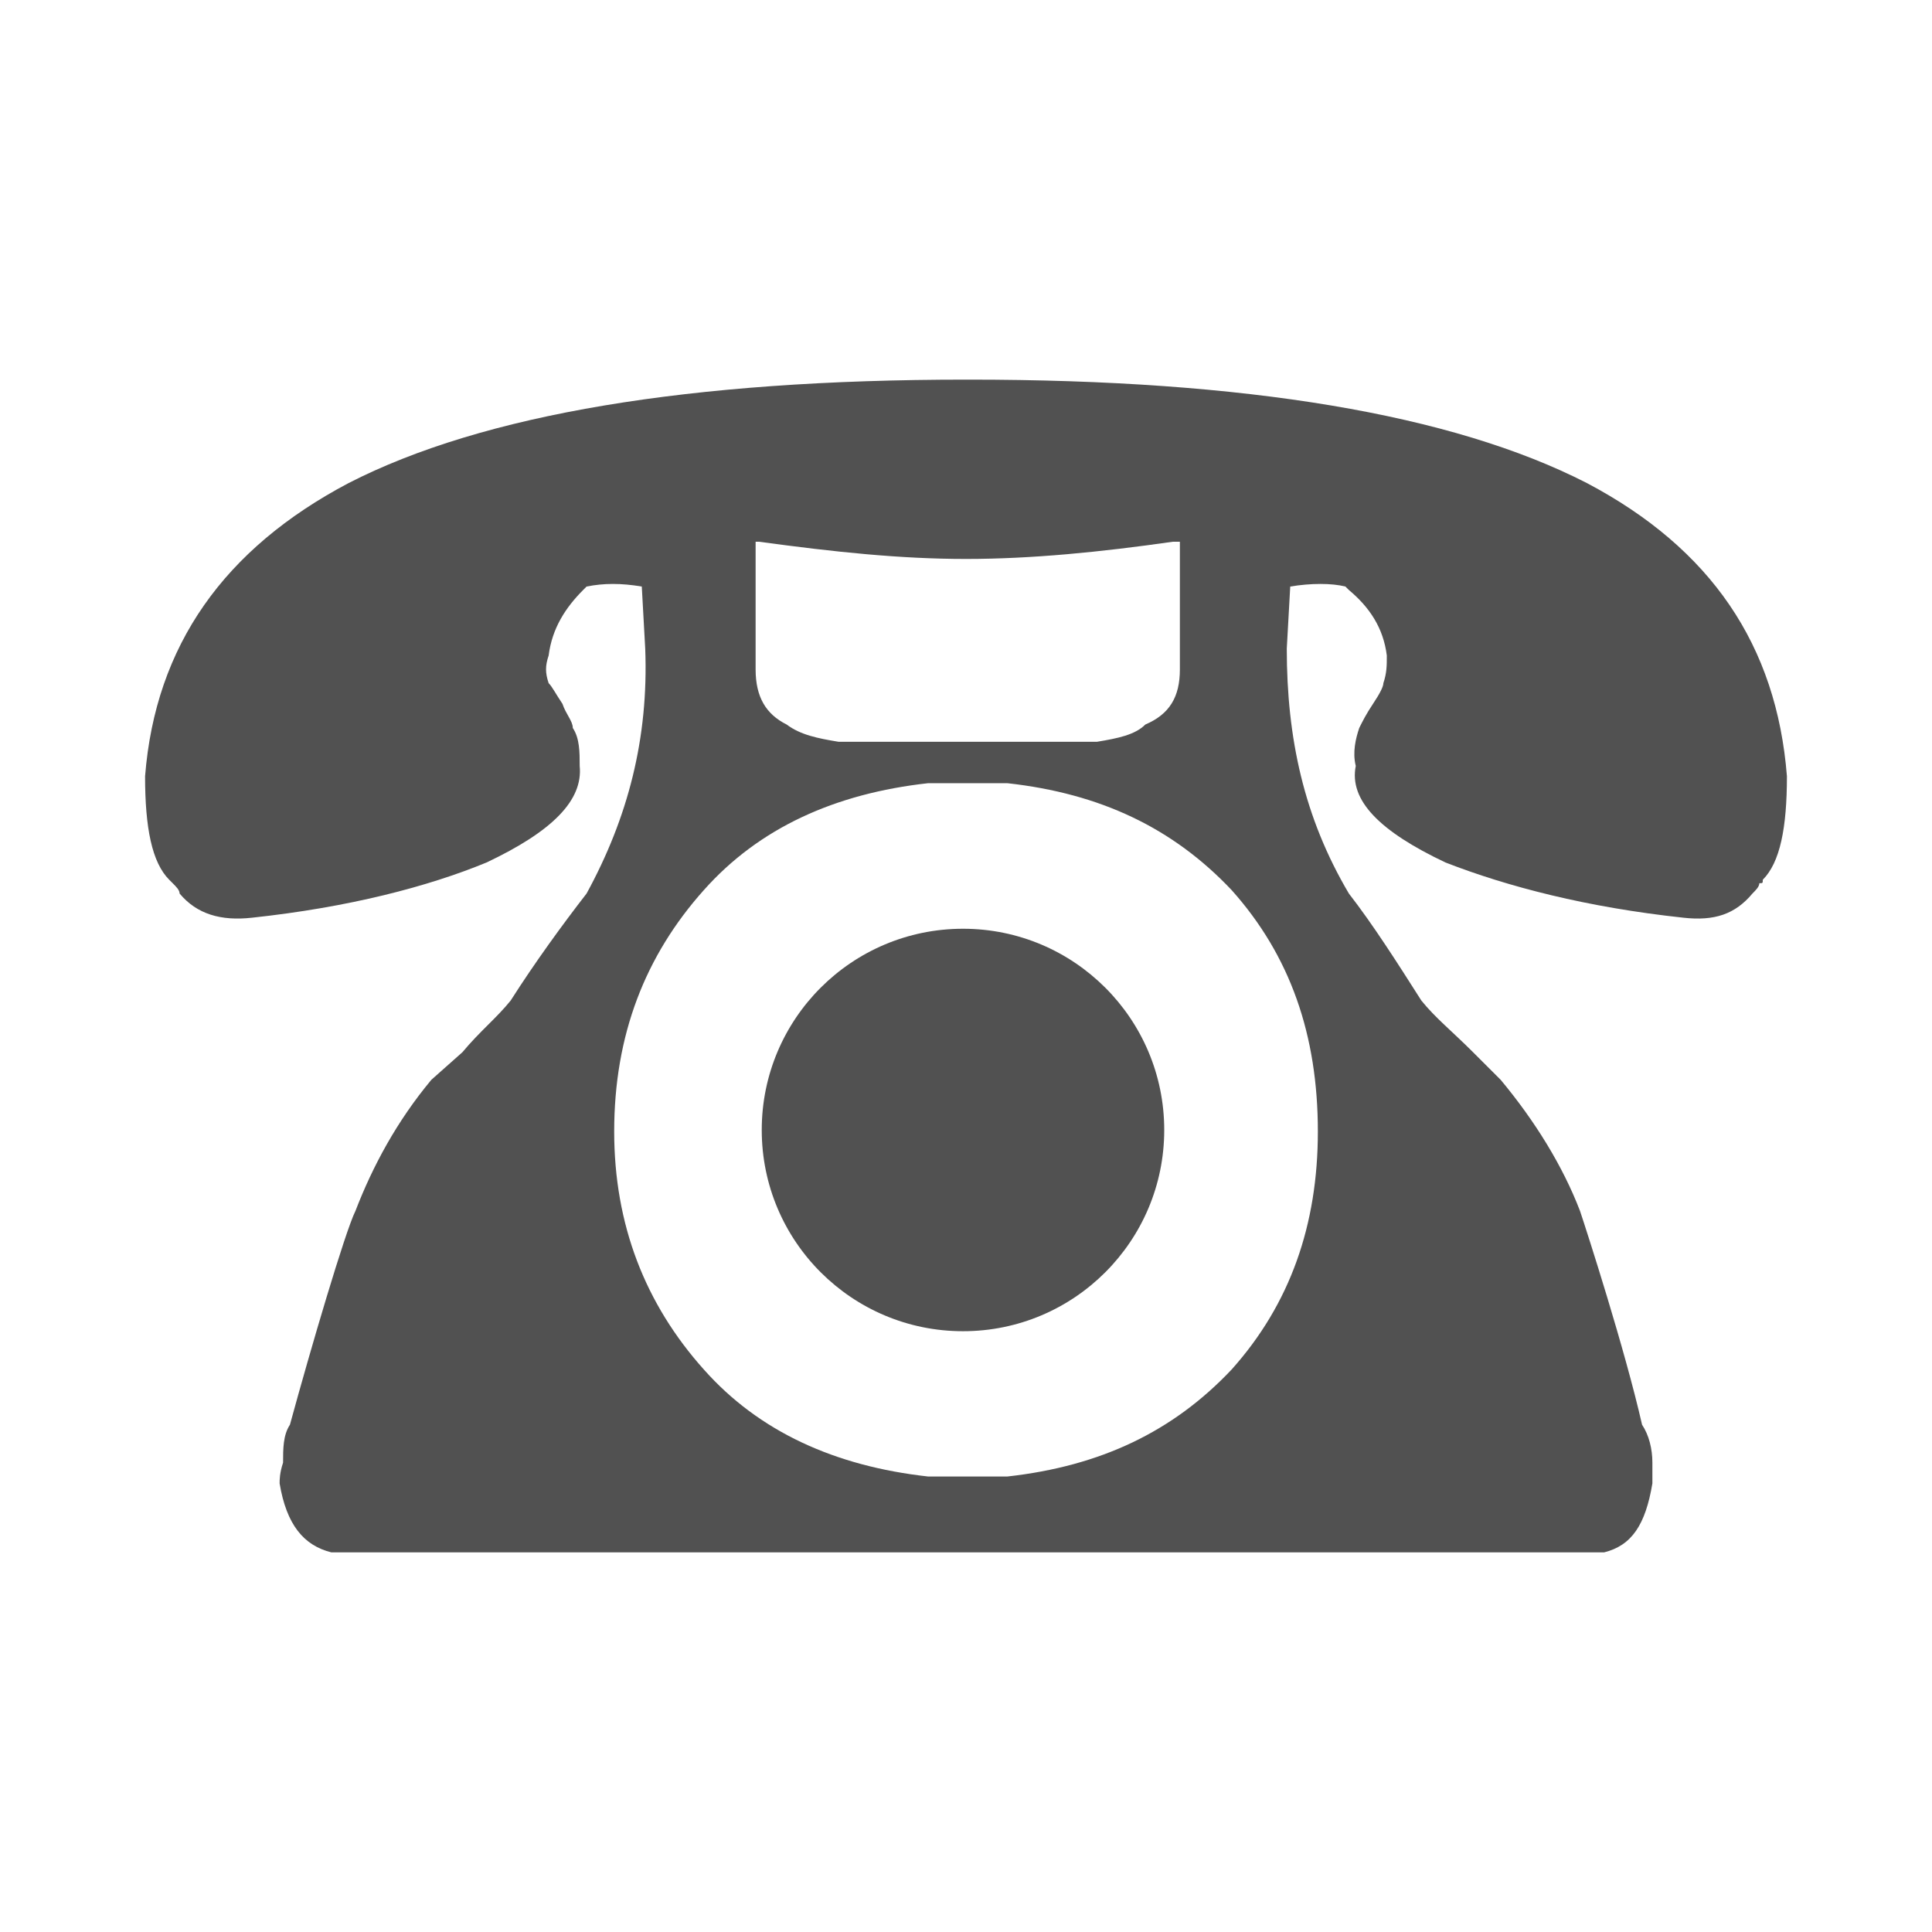 <?xml version="1.0" standalone="no"?><!DOCTYPE svg PUBLIC "-//W3C//DTD SVG 1.1//EN" "http://www.w3.org/Graphics/SVG/1.1/DTD/svg11.dtd"><svg t="1727680894708" class="icon" viewBox="0 0 1024 1024" version="1.1" xmlns="http://www.w3.org/2000/svg" p-id="11001" width="30" height="30" xmlns:xlink="http://www.w3.org/1999/xlink"><path d="M175.62 822.786l32.912 0c5.472 0 10.964 0 16.447 0l575.888 0c5.481 0 10.952 0 14.624 0l34.733 0c14.624-3.64 21.927-14.637 25.577-36.554 0-1.83 0-5.515 0-10.984 0-7.324-1.82-14.626-5.47-20.118-9.143-40.214-29.239-102.378-32.902-113.341-9.132-23.756-23.77-47.526-42.057-69.486l-14.624-14.604c-10.964-10.986-20.096-18.288-27.419-27.419-12.795-20.118-25.601-40.214-38.394-56.692-23.77-40.203-32.914-82.259-32.914-129.797l1.832-32.912c10.952-1.832 21.95-1.832 29.25 0l1.832 1.832c10.964 9.154 18.288 20.118 20.107 34.742 0 5.492 0 9.121-1.82 14.626 0 1.817-1.843 5.492-5.494 10.962-3.66 5.494-5.481 9.154-7.3 12.795-1.843 5.492-3.672 12.818-1.843 20.118-3.649 18.288 12.795 34.742 47.538 51.178 32.902 12.816 74.97 23.779 126.134 29.274 16.469 1.83 27.422-1.854 36.576-12.818 1.829-1.832 3.649-3.64 3.649-5.472 1.832 0 1.832 0 1.832-1.83 9.143-9.154 12.795-27.431 12.795-54.861-5.483-69.444-40.214-120.643-106.016-155.385-71.307-36.554-180.997-54.829-327.259-54.829l-1.82 0c-146.253 0-255.954 18.275-327.248 54.829-65.824 34.742-102.378 85.94-107.87 155.385 0 27.431 3.662 45.706 12.795 54.861 1.832 1.83 1.832 1.83 1.832 1.83 1.829 1.832 3.672 3.64 3.672 5.472 9.132 10.964 21.927 14.647 38.371 12.818 51.2-5.494 93.244-16.458 124.326-29.274 34.745-16.435 51.189-32.89 49.357-51.178 0-7.3 0-14.626-3.651-20.118 0-3.64-3.66-7.3-5.481-12.795-3.672-5.47-5.481-9.143-7.324-10.962-1.832-5.505-1.832-9.134 0-14.626 1.843-14.624 9.143-25.588 18.288-34.742l1.82-1.832c9.154-1.832 18.299-1.832 29.262 0l1.82 32.912c1.829 47.538-9.134 89.595-31.082 129.797-12.783 16.478-27.41 36.574-40.214 56.692-7.313 9.132-16.478 16.432-25.599 27.419l-16.447 14.604c-18.288 21.959-31.082 45.728-40.234 69.486-5.472 10.964-23.758 73.128-34.733 113.341-3.64 5.492-3.64 12.795-3.64 20.118-1.83 5.47-1.83 9.154-1.83 10.984C151.849 808.149 160.994 819.146 175.62 822.786L175.62 822.786zM400.489 287.122l1.808 0c40.236 5.494 74.98 9.132 109.713 9.132l0 0c34.72 0 71.285-3.638 109.688-9.132l3.662 0 0 67.656c0 14.626-5.481 23.758-18.299 29.228-5.481 5.505-14.615 7.324-25.577 9.143l0 0 0 0c-5.483 0-10.997 0-14.637 0l-1.832 0L460.811 393.149l-1.832 0c-5.481 0-10.962 0-14.613 0l0 0 0 0c-10.986-1.82-20.118-3.638-27.431-9.143-10.964-5.47-16.447-14.602-16.447-29.228L400.489 287.122 400.489 287.122zM491.882 782.572c-49.346-5.494-89.583-23.758-118.822-56.703-31.08-34.711-47.526-76.754-47.526-126.146 0-51.155 16.447-93.212 47.526-127.965 29.239-32.899 69.476-51.178 118.822-56.647l0 0 1.843 0 0 0 1.832 0 0 0 3.649 0 0 0 1.832 0 0 0 3.662 0 0 0 1.817 0 0 0 3.651 0 0 0 1.843 0 0 0 3.64 0 0 0 1.841 0 0 0 3.651 0 0 0 1.832 0 0 0 3.66 0 0 0 1.82 0 0 0 3.662 0 0 0 1.82 0 0 0c49.357 5.47 87.761 23.747 118.843 56.647 31.071 34.754 45.706 76.811 45.706 127.965 0 49.392-14.635 91.435-45.706 126.146-31.082 32.945-69.486 51.209-118.843 56.703l0 0-1.82 0 0 0-3.662 0 0 0-1.82 0 0 0-3.66 0 0 0-1.832 0 0 0-3.651 0 0 0-1.841 0 0 0-3.64 0 0 0-1.843 0 0 0-3.651 0 0 0-1.817 0 0 0-3.662 0 0 0-1.832 0 0 0-3.649 0 0 0-1.832 0 0 0L491.882 782.572 491.882 782.572z" fill="#515151" p-id="11002"></path><path d="M617.067 598.918c0 58.926-47.782 106.654-106.651 106.654-58.904 0-106.677-47.727-106.677-106.654 0-58.935 47.773-106.663 106.677-106.663C569.285 492.255 617.067 539.982 617.067 598.918z" fill="#515151" p-id="11003"></path></svg>